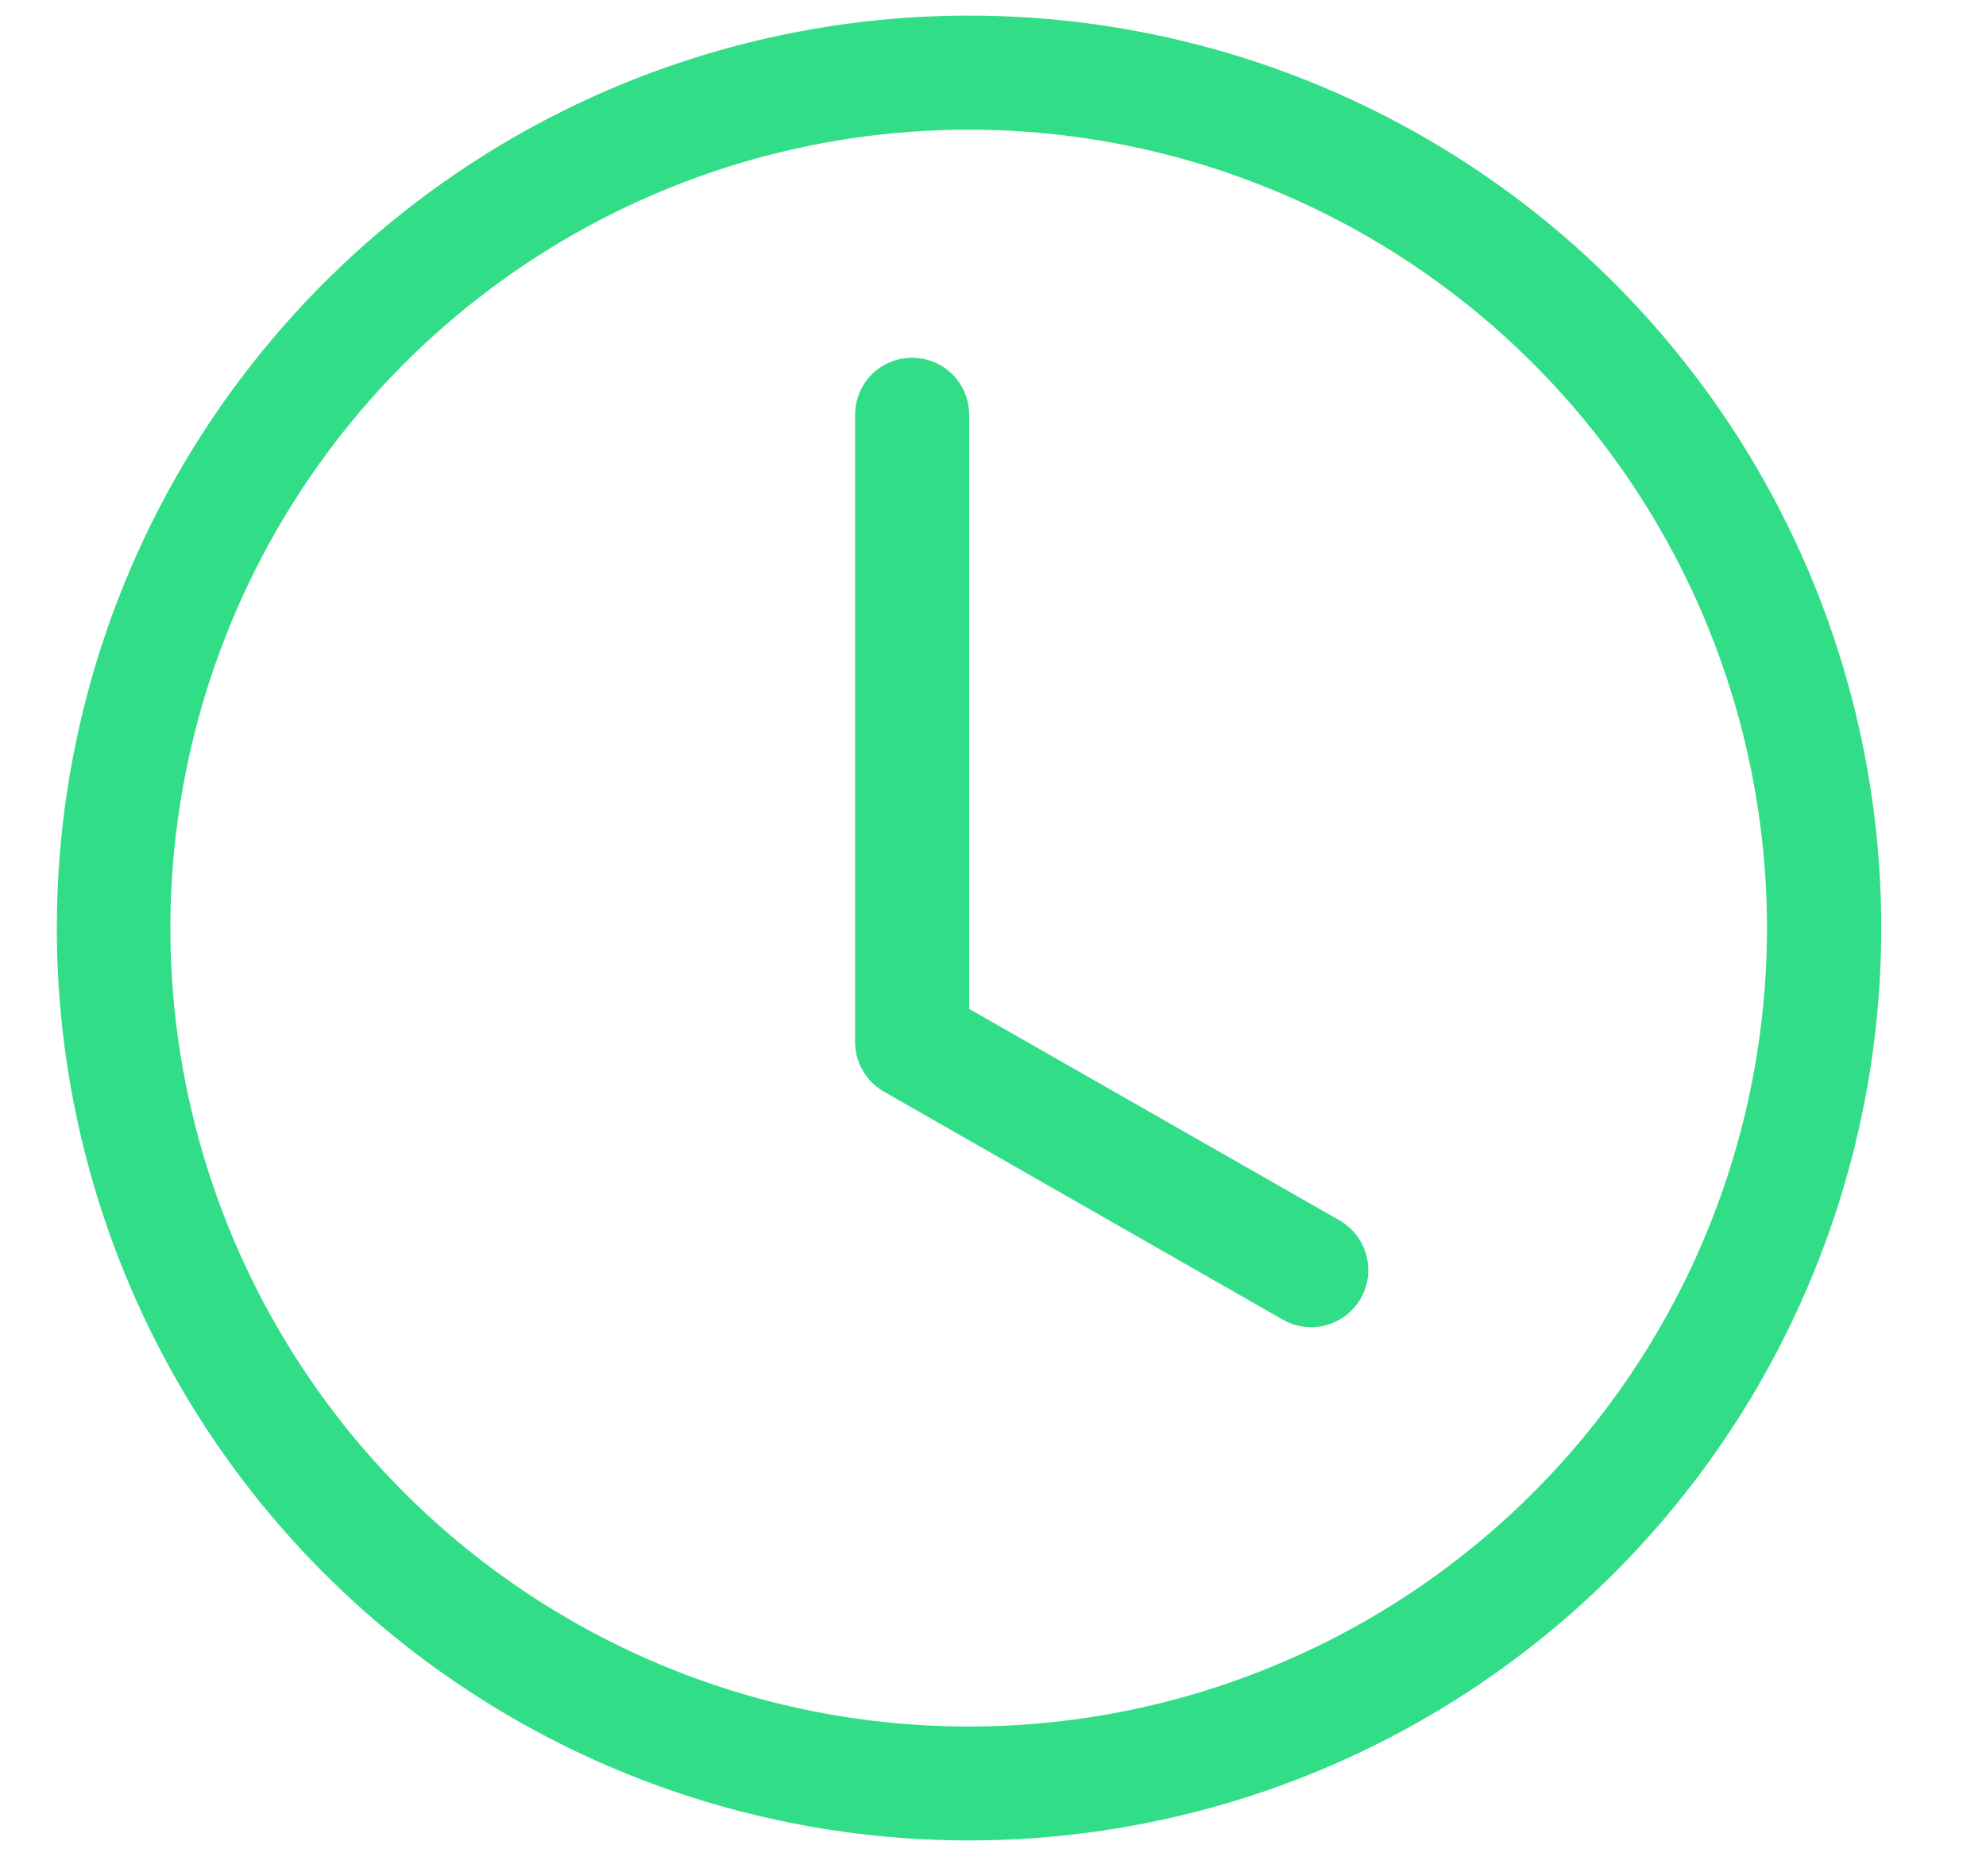 <svg width="18" height="17" viewBox="0 0 18 17" fill="none" xmlns="http://www.w3.org/2000/svg">
<path d="M8.784 3.759C8.784 3.622 8.73 3.49 8.633 3.393C8.536 3.296 8.404 3.242 8.267 3.242C8.13 3.242 7.998 3.296 7.901 3.393C7.804 3.49 7.75 3.622 7.75 3.759V9.442C7.75 9.533 7.774 9.623 7.82 9.701C7.865 9.78 7.931 9.846 8.01 9.891L11.627 11.958C11.746 12.026 11.888 12.044 12.02 12.008C12.153 11.971 12.265 11.884 12.334 11.764C12.402 11.645 12.419 11.504 12.383 11.371C12.347 11.239 12.259 11.126 12.14 11.058L8.784 9.142V3.759Z" fill="#31DE87"/>
<path d="M8.783 16.677C10.418 16.677 12.016 16.192 13.376 15.284C14.736 14.375 15.796 13.084 16.421 11.573C17.047 10.062 17.211 8.4 16.892 6.796C16.573 5.192 15.785 3.719 14.629 2.563C13.473 1.406 11.999 0.619 10.396 0.3C8.792 -0.019 7.129 0.145 5.619 0.77C4.108 1.396 2.817 2.456 1.908 3.816C1 5.175 0.515 6.774 0.515 8.409C0.515 10.602 1.386 12.705 2.936 14.255C4.487 15.806 6.59 16.677 8.783 16.677ZM16.015 8.409C16.015 9.84 15.591 11.239 14.796 12.429C14.001 13.619 12.87 14.547 11.548 15.094C10.226 15.642 8.771 15.785 7.368 15.506C5.964 15.227 4.675 14.537 3.663 13.525C2.651 12.513 1.962 11.224 1.683 9.82C1.404 8.416 1.548 6.961 2.096 5.639C2.644 4.317 3.572 3.188 4.762 2.393C5.952 1.598 7.352 1.174 8.783 1.175C10.701 1.176 12.54 1.938 13.896 3.295C15.252 4.651 16.014 6.491 16.015 8.409Z" fill="#31DE87"/>
</svg>
